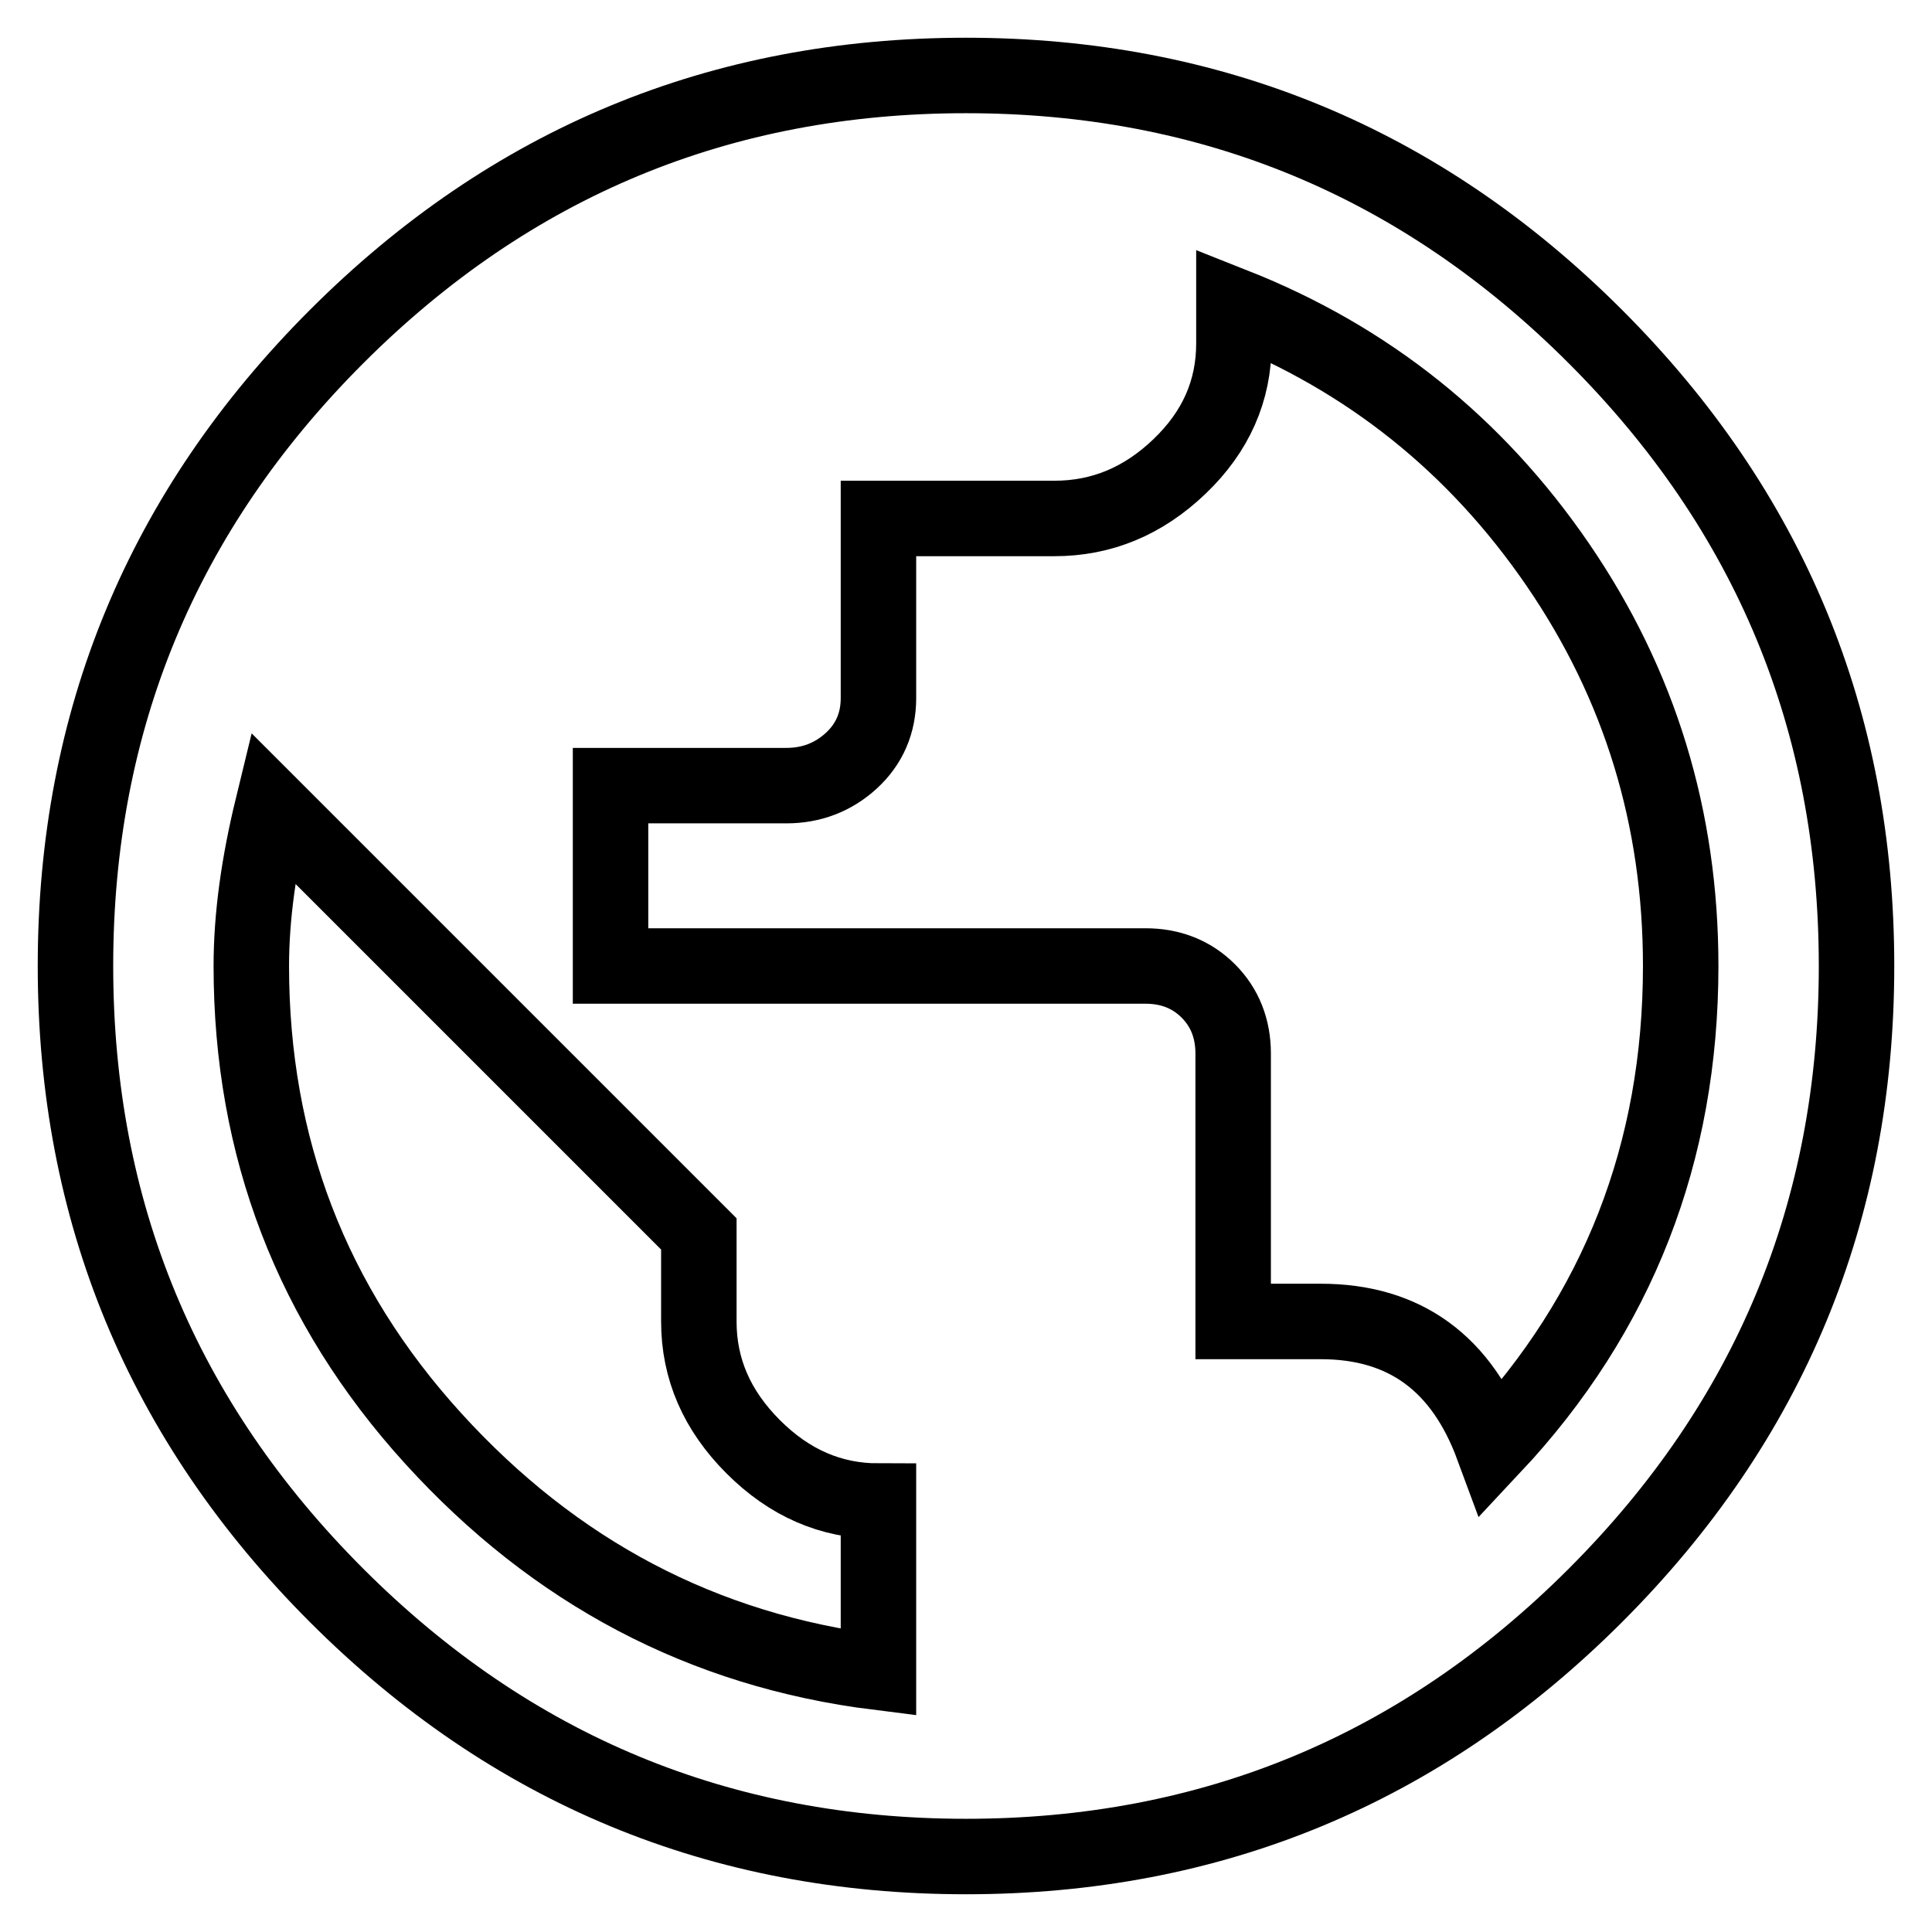 <?xml version="1.0" encoding="utf-8"?>
<!-- Svg Vector Icons : http://www.onlinewebfonts.com/icon -->
<!DOCTYPE svg PUBLIC "-//W3C//DTD SVG 1.1//EN" "http://www.w3.org/Graphics/SVG/1.1/DTD/svg11.dtd">
<svg version="1.1" xmlns="http://www.w3.org/2000/svg" xmlns:xlink="http://www.w3.org/1999/xlink" x="0px" y="0px" viewBox="0 0 256 256" enable-background="new 0 0 256 256" xml:space="preserve">
<g> <path stroke-width="10" fill-opacity="0" stroke="#000000"  d="M197.8,191.7c16.6-17.7,24.9-39,24.9-63.7c0-19.6-5.4-37.3-16.3-53.2c-10.9-15.9-25.2-27.3-42.9-34.3v5 c0,6.3-2.4,11.7-7.2,16.3c-4.8,4.6-10.3,6.9-16.6,6.9h-23.3v23.8c0,3.3-1.2,6.1-3.6,8.3c-2.4,2.2-5.3,3.3-8.6,3.3H80.9V128h70.9 c3.3,0,6.1,1.1,8.3,3.3c2.2,2.2,3.3,5,3.3,8.3v35.5h11.6C186.1,175.1,193.7,180.6,197.8,191.7L197.8,191.7z M116.4,221.6v-22.7 c-6.3,0-11.8-2.4-16.6-7.2c-4.8-4.8-7.2-10.3-7.2-16.6v-11.6L36.1,107c-1.8,7.4-2.8,14.4-2.8,21c0,24,8,44.9,24.1,62.6 S93.1,218.7,116.4,221.6L116.4,221.6z M128,10c32.5,0,60.3,11.5,83.4,34.6C234.5,67.7,246,95.5,246,128c0,32.5-11.5,60.3-34.6,83.4 C188.3,234.5,160.5,246,128,246c-32.5,0-60.3-11.5-83.4-34.6C21.5,188.3,10,160.5,10,128c0-32.5,11.5-60.3,34.6-83.4 S95.5,10,128,10z"/></g>
</svg>